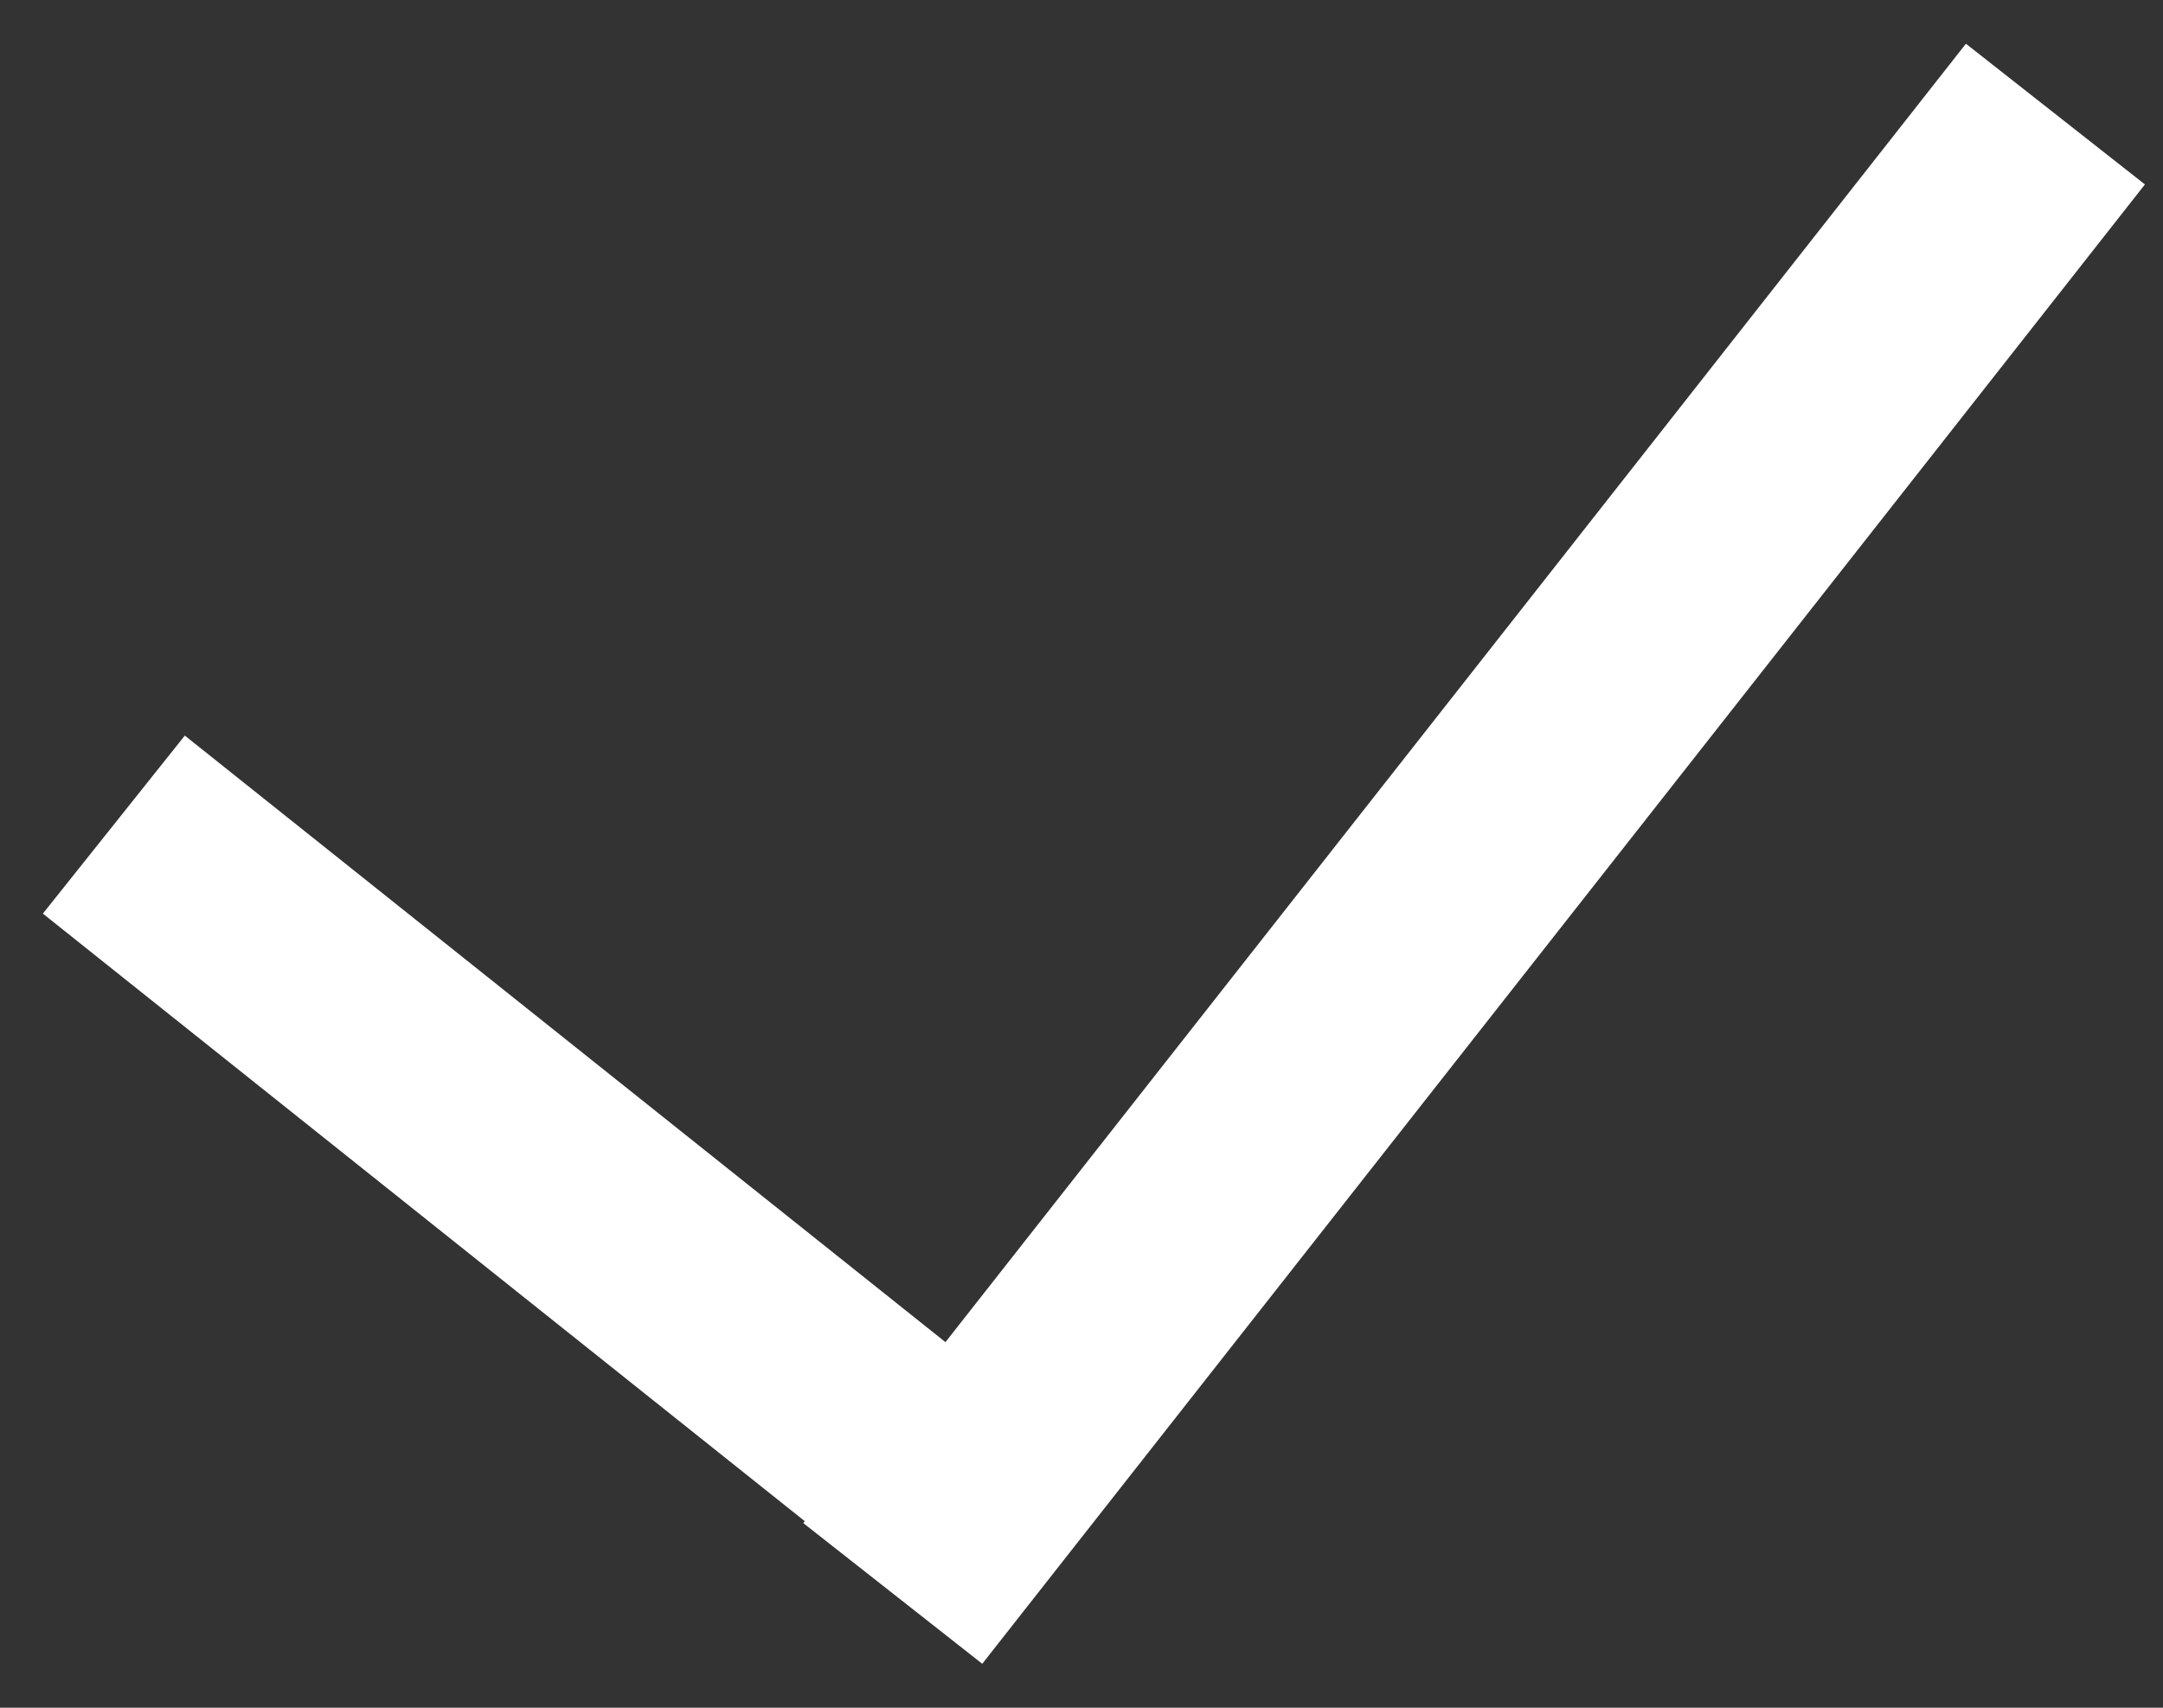 <?xml version="1.0" encoding="UTF-8"?>
<svg xmlns="http://www.w3.org/2000/svg" width="19" height="15" viewBox="0 0 19 15" fill="none">
  <rect x="0" y="0" width="19" height="15" fill="#333333" stroke="none"/>
  <path d="M1 7.243L8.842 13.496" stroke="white" stroke-width="2"></path>
  <path d="M7.842 13.996L18.055 1.002" stroke="white" stroke-width="2"></path>
</svg>
